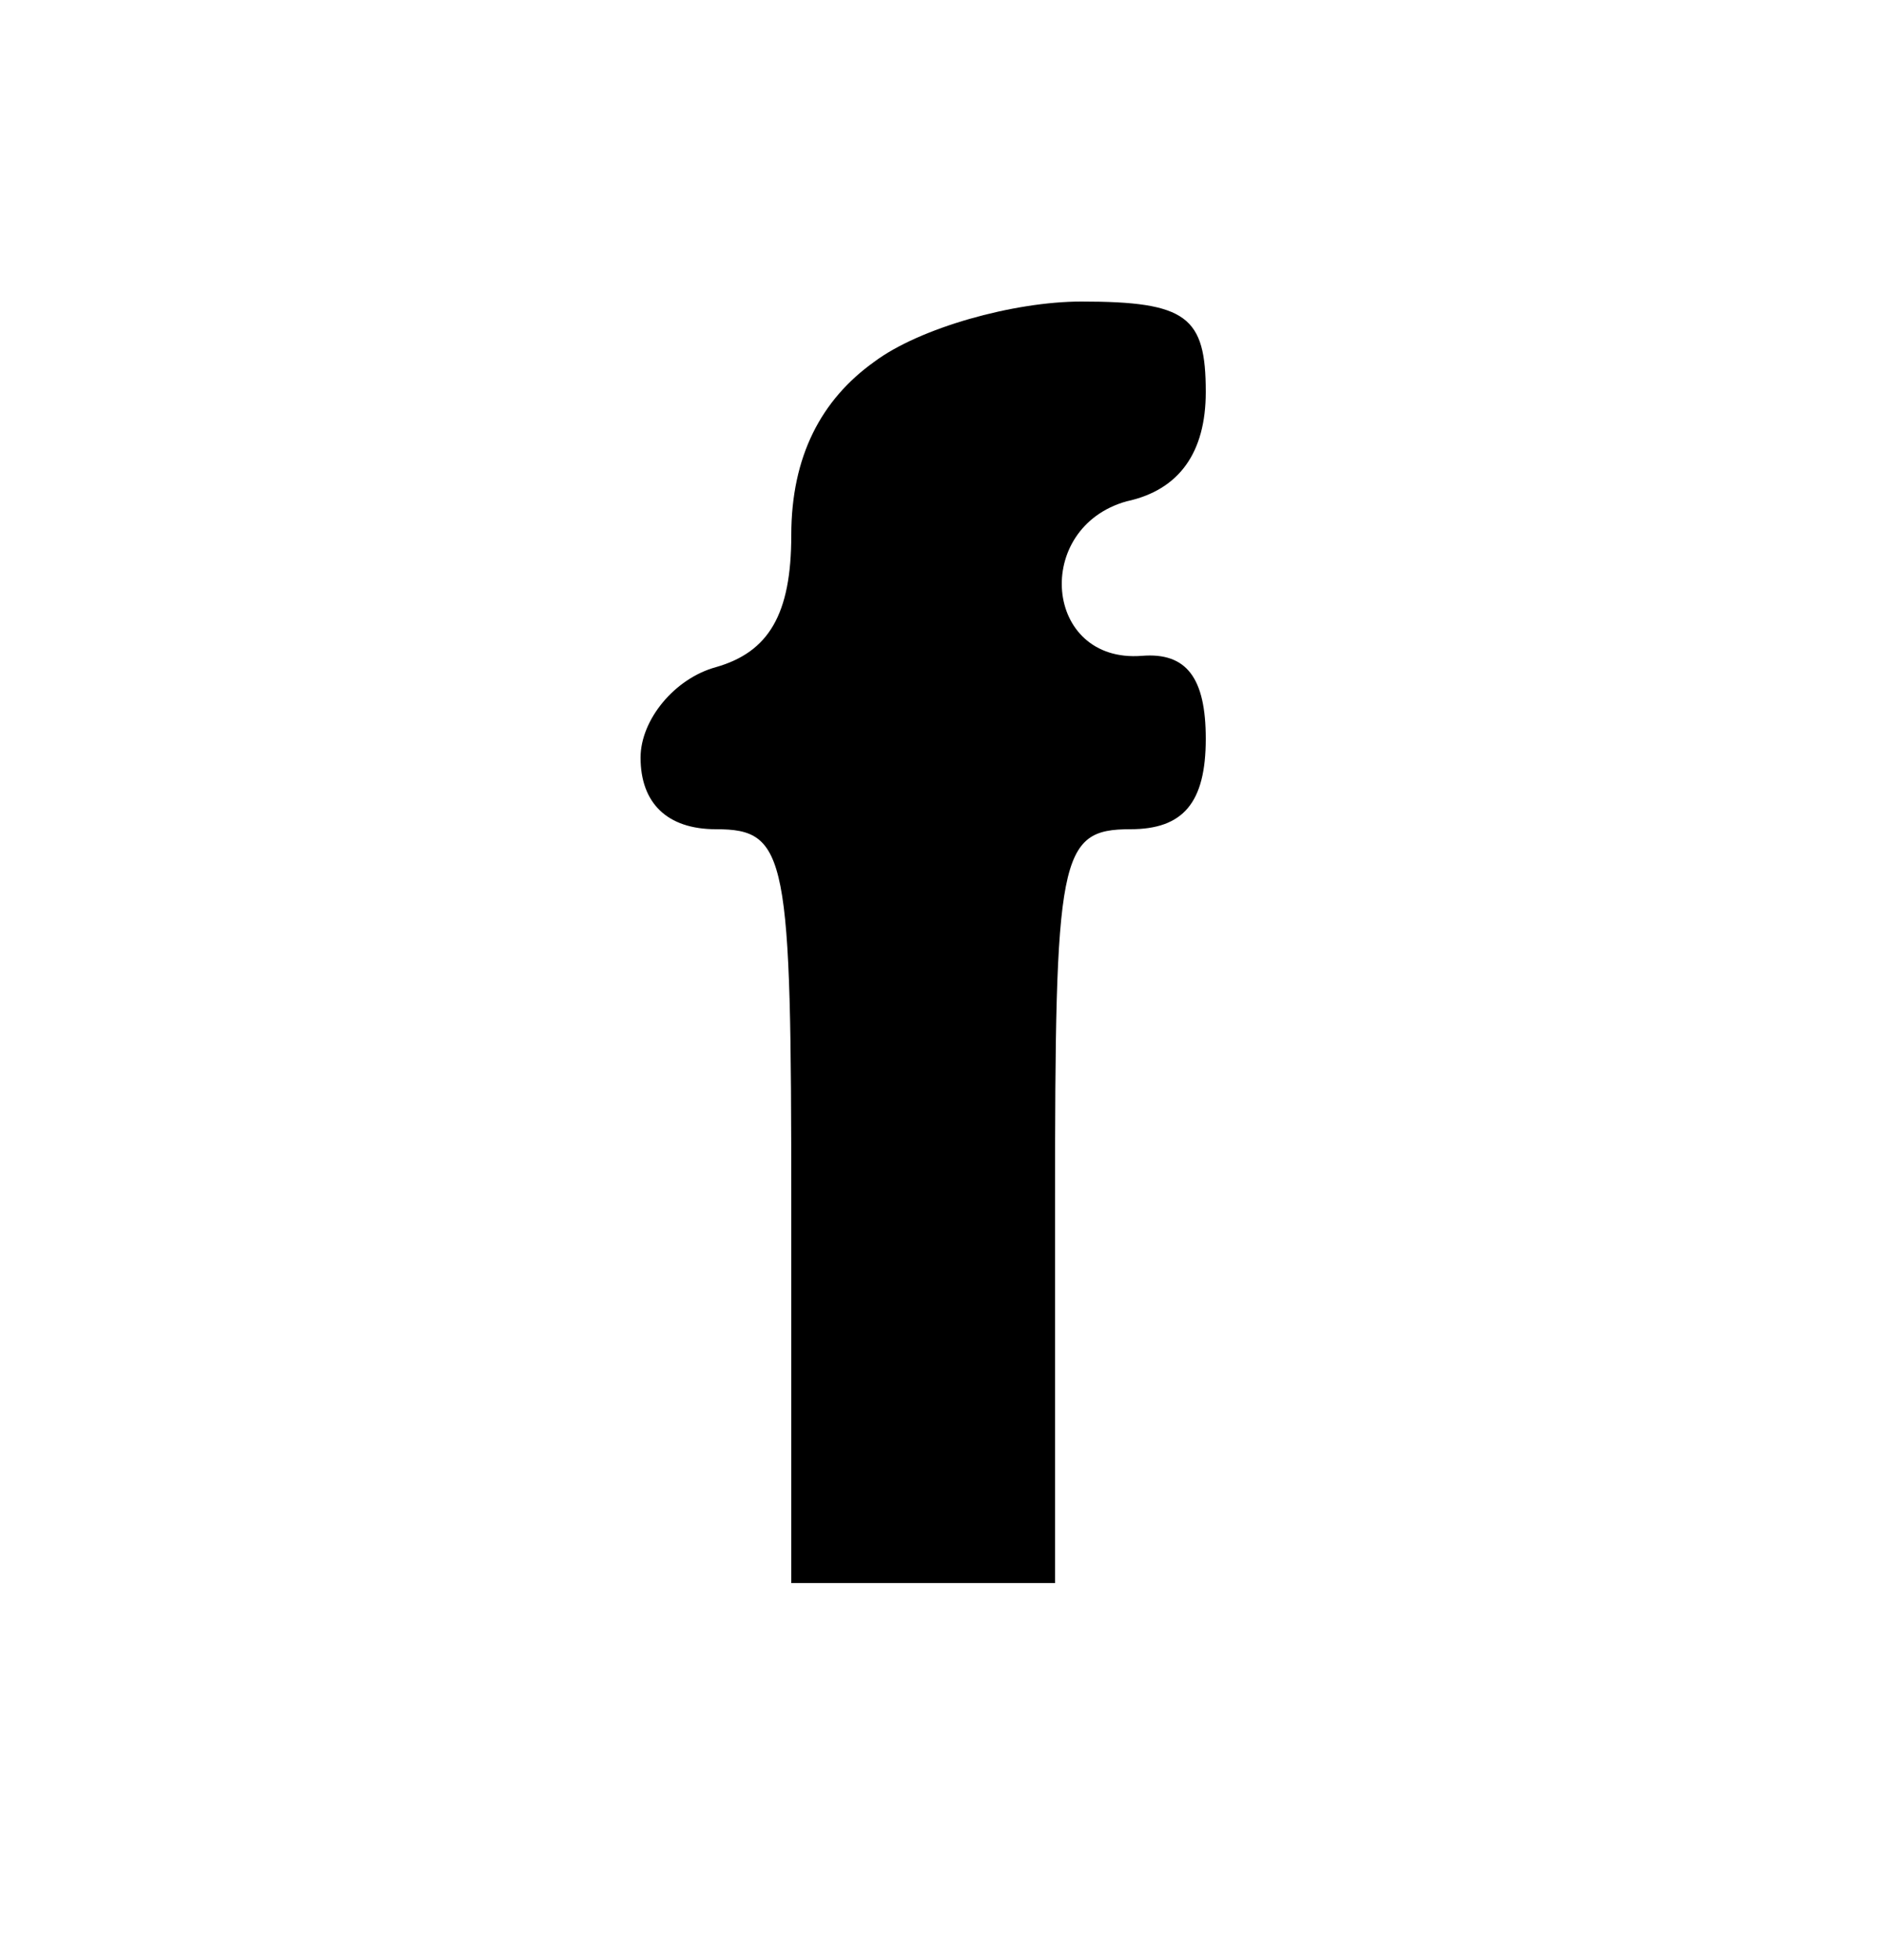 <?xml version="1.0" standalone="no"?>
<!DOCTYPE svg PUBLIC "-//W3C//DTD SVG 20010904//EN"
 "http://www.w3.org/TR/2001/REC-SVG-20010904/DTD/svg10.dtd">
<svg version="1.0" xmlns="http://www.w3.org/2000/svg"
 width="50pt" height="52pt" viewBox="0 0 50 52"
 preserveAspectRatio="xMidYMid meet">

<g transform="translate(0,52) scale(0.1,-0.1)"
fill="#000000" stroke="none">
<path d="M232 424 c-14 -10 -22 -25 -22 -46 0 -21 -6 -31 -20 -35 -11 -3 -20
-14 -20 -24 0 -12 7 -19 20 -19 19 0 20 -7 20 -100 l0 -100 35 0 35 0 0 100
c0 93 1 100 20 100 14 0 20 7 20 24 0 16 -5 23 -17 22 -26 -2 -29 34 -4 41 14
3 21 13 21 29 0 20 -5 24 -33 24 -18 0 -43 -7 -55 -16z"/>
</g>
</svg>
